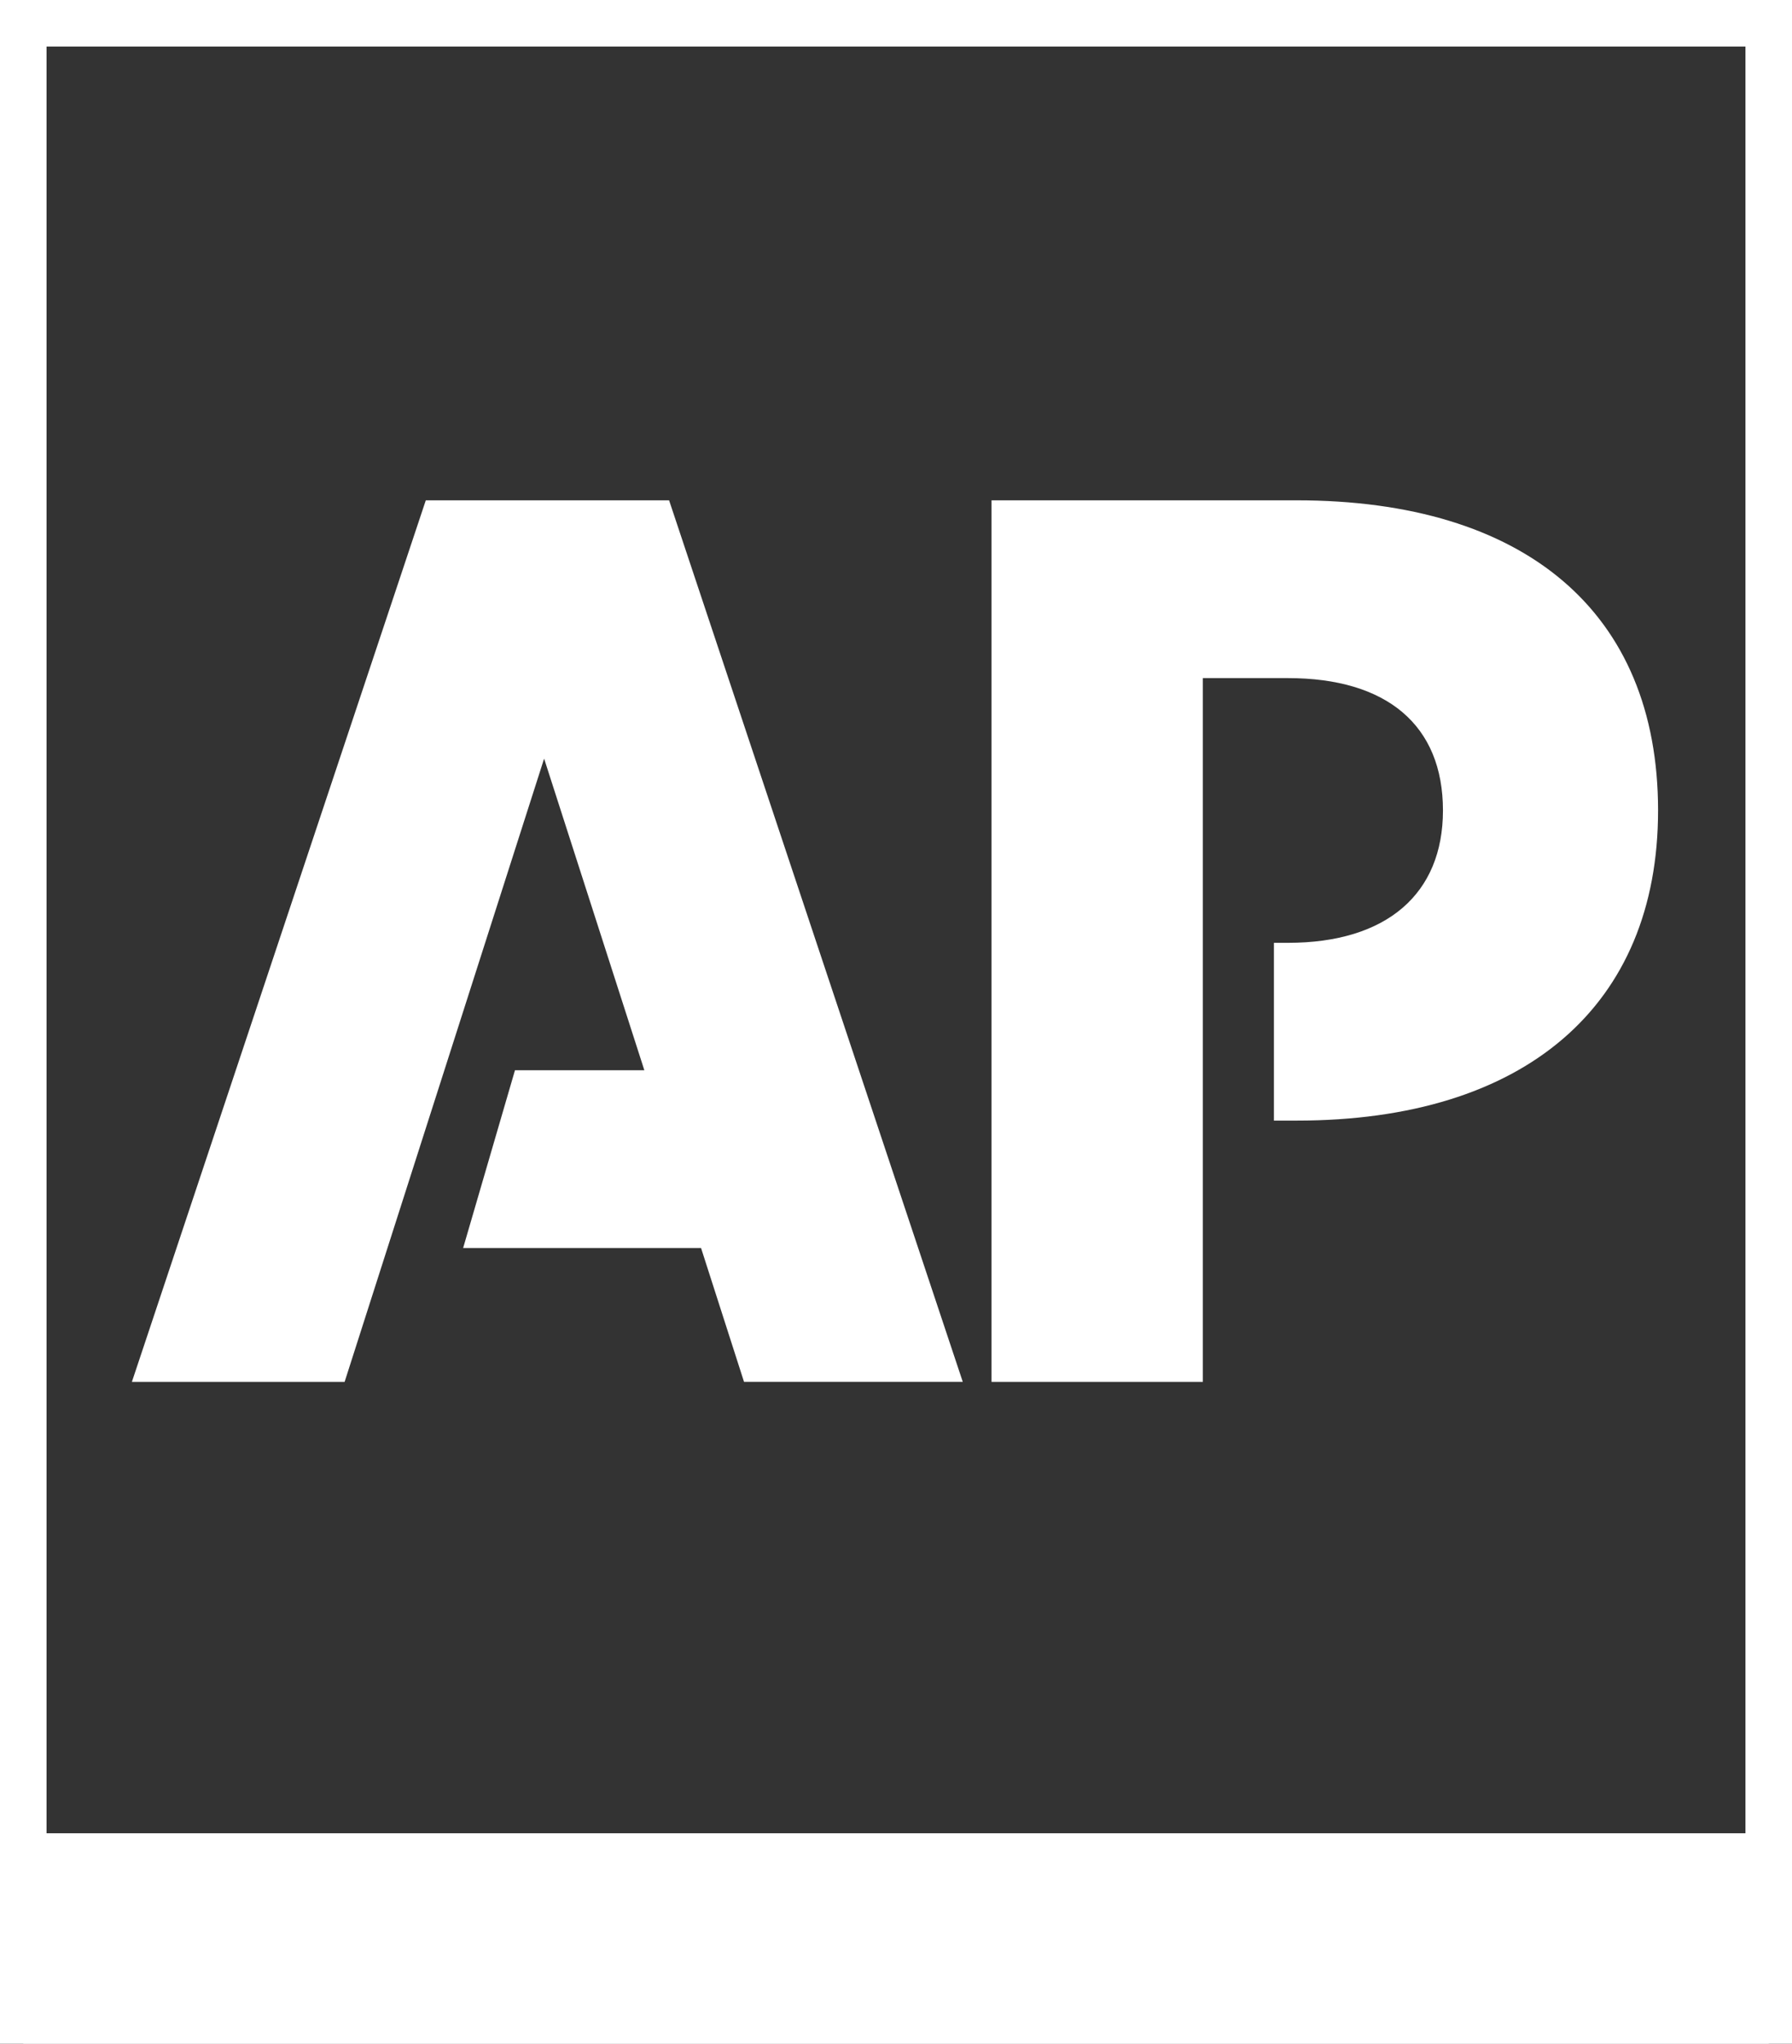 <svg xmlns="http://www.w3.org/2000/svg" width="64.021" height="73" viewBox="0 0 64.021 73"><rect x="0" y="0" width="64.021" height="73" fill="#333333" stroke="none"/><g id="AP" transform="translate(-225.402 -2166)"><path id="Fill-1" d="M206.921,189.4H142.9v-73h64.021Zm-62.358-1.663h60.695V118.063H144.563Z" transform="translate(82.502 2049.6)" fill="#fff"></path><path id="Fill-2" d="M143.9,483.9v7.515h62.358V483.9Z" transform="translate(82.333 1747.582)" fill="#fff"></path><path id="Fill-3" d="M196.611,214v31.488h7.55V220.35H207.2c3.528,0,5.539,1.676,5.539,4.728,0,2.981-2.011,4.728-5.539,4.728H206.7v6.35h.811c8.15,0,12.913-4.093,12.913-11.078,0-7.109-4.78-11.078-12.913-11.078ZM176.4,214l-10.5,31.488h7.6l7.127-22.262,3.581,11.131h-4.622l-1.852,6.35h8.5l1.535,4.78h7.815L185.092,214Z" transform="translate(64.214 1969.871)" fill="#fff"></path></g></svg>